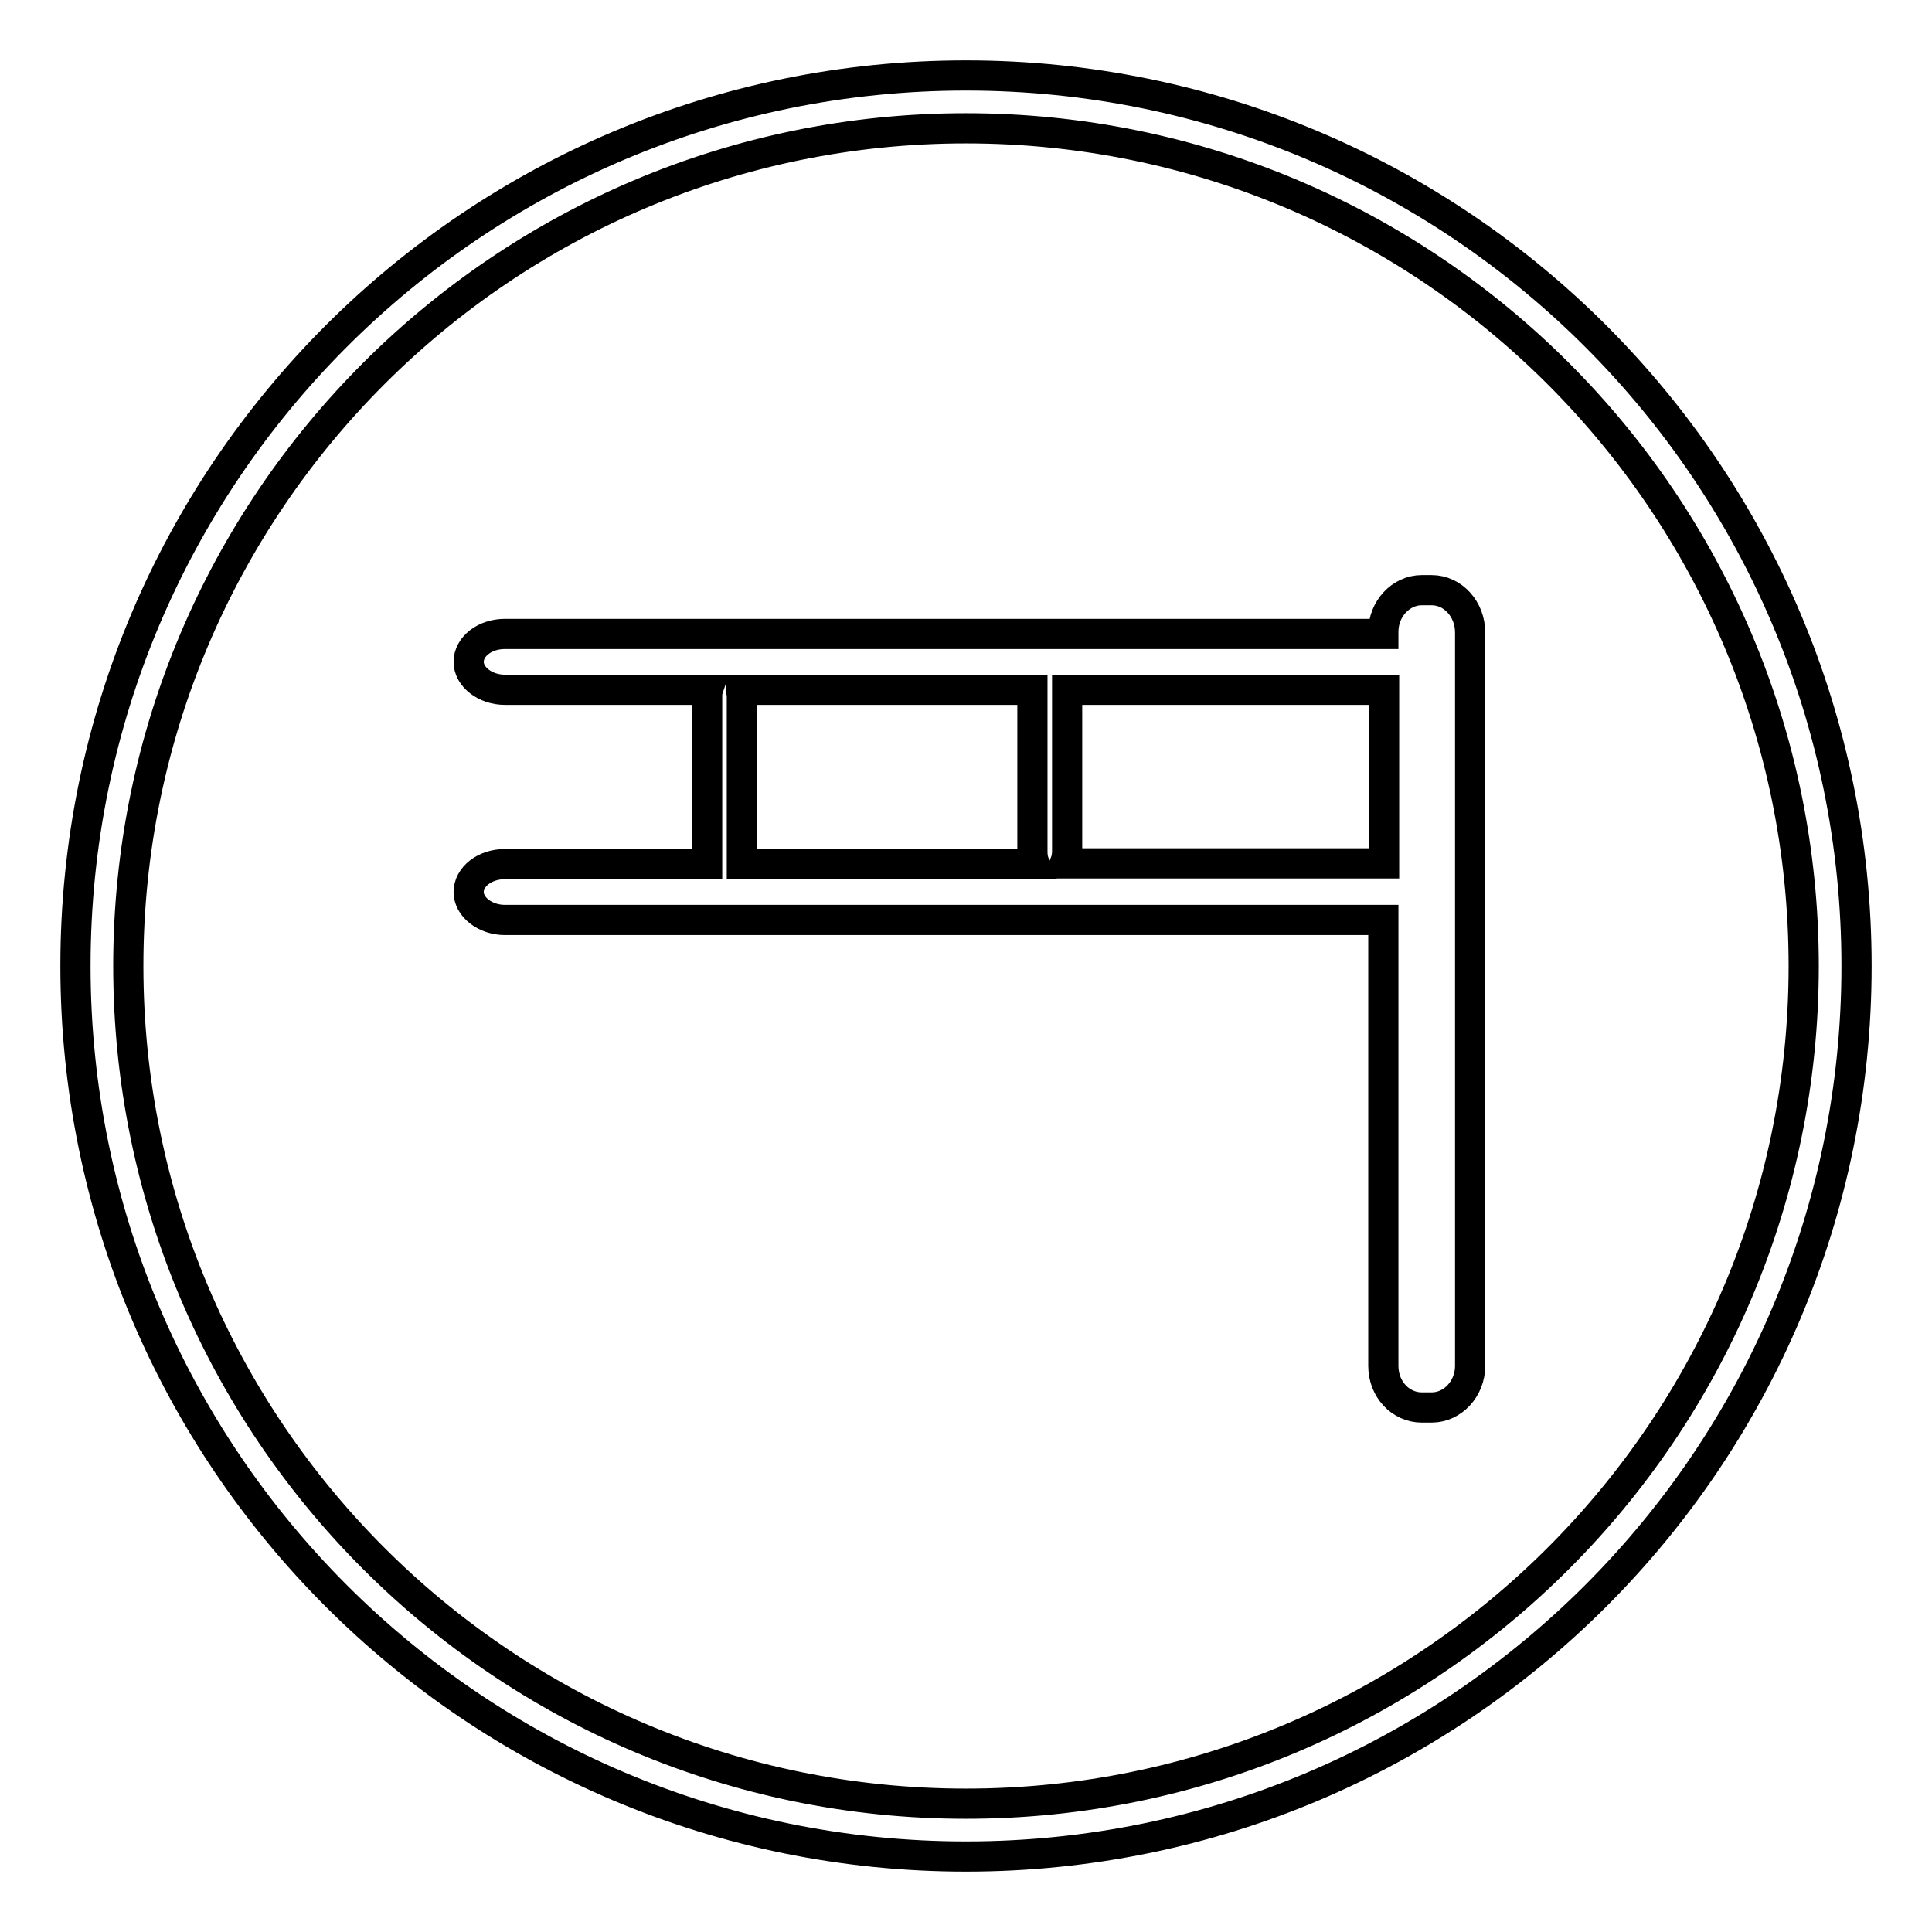 <?xml version="1.0" encoding="utf-8"?>
<!-- Svg Vector Icons : http://www.onlinewebfonts.com/icon -->
<!DOCTYPE svg PUBLIC "-//W3C//DTD SVG 1.1//EN" "http://www.w3.org/Graphics/SVG/1.1/DTD/svg11.dtd">
<svg version="1.1" xmlns="http://www.w3.org/2000/svg" xmlns:xlink="http://www.w3.org/1999/xlink" x="0px" y="0px" viewBox="0 0 256 256" enable-background="new 0 0 256 256" xml:space="preserve">
<g> <path stroke-width="4" fill-opacity="0" stroke="#000000"  d="M128,10C62.8,10,10,62.8,10,128c0,65.2,52.8,118,118,118c65.2,0,118-52.8,118-118C246,62.8,193.2,10,128,10 z M128,239c-61.3,0-111-49.7-111-111S66.7,17,128,17c61.3,0,111,49.7,111,111C239,189.3,189.3,239,128,239z"/> <path stroke-width="4" fill-opacity="0" stroke="#000000"  d="M189.7,78.2h-1.3c-2.8,0-5.1,2.5-5.1,5.5V84H66.9c-2.7,0-4.8,1.7-4.8,3.7c0,2,2.2,3.7,4.8,3.7h26.9 c-0.1,0.3-0.1,0.5-0.1,0.8v22.1c0,0.1,0,0.1,0,0.2H66.9c-2.7,0-4.8,1.7-4.8,3.7c0,2,2.2,3.7,4.8,3.7h116.4V181 c0,3.1,2.3,5.5,5.1,5.5h1.3c2.8,0,5.1-2.5,5.1-5.5V83.8C194.8,80.7,192.5,78.2,189.7,78.2z M98.2,91.4h38.6c0,0.2,0,0.4,0,0.6v20.9 c0,0.6,0.1,1.1,0.3,1.6H98.3c0-0.1,0-0.1,0-0.2V92.2C98.3,91.9,98.2,91.6,98.2,91.4z M141.1,114.4c0.2-0.5,0.3-1,0.3-1.6V92 c0-0.2,0-0.4,0-0.6h42v23H141.1z"/></g>
</svg>